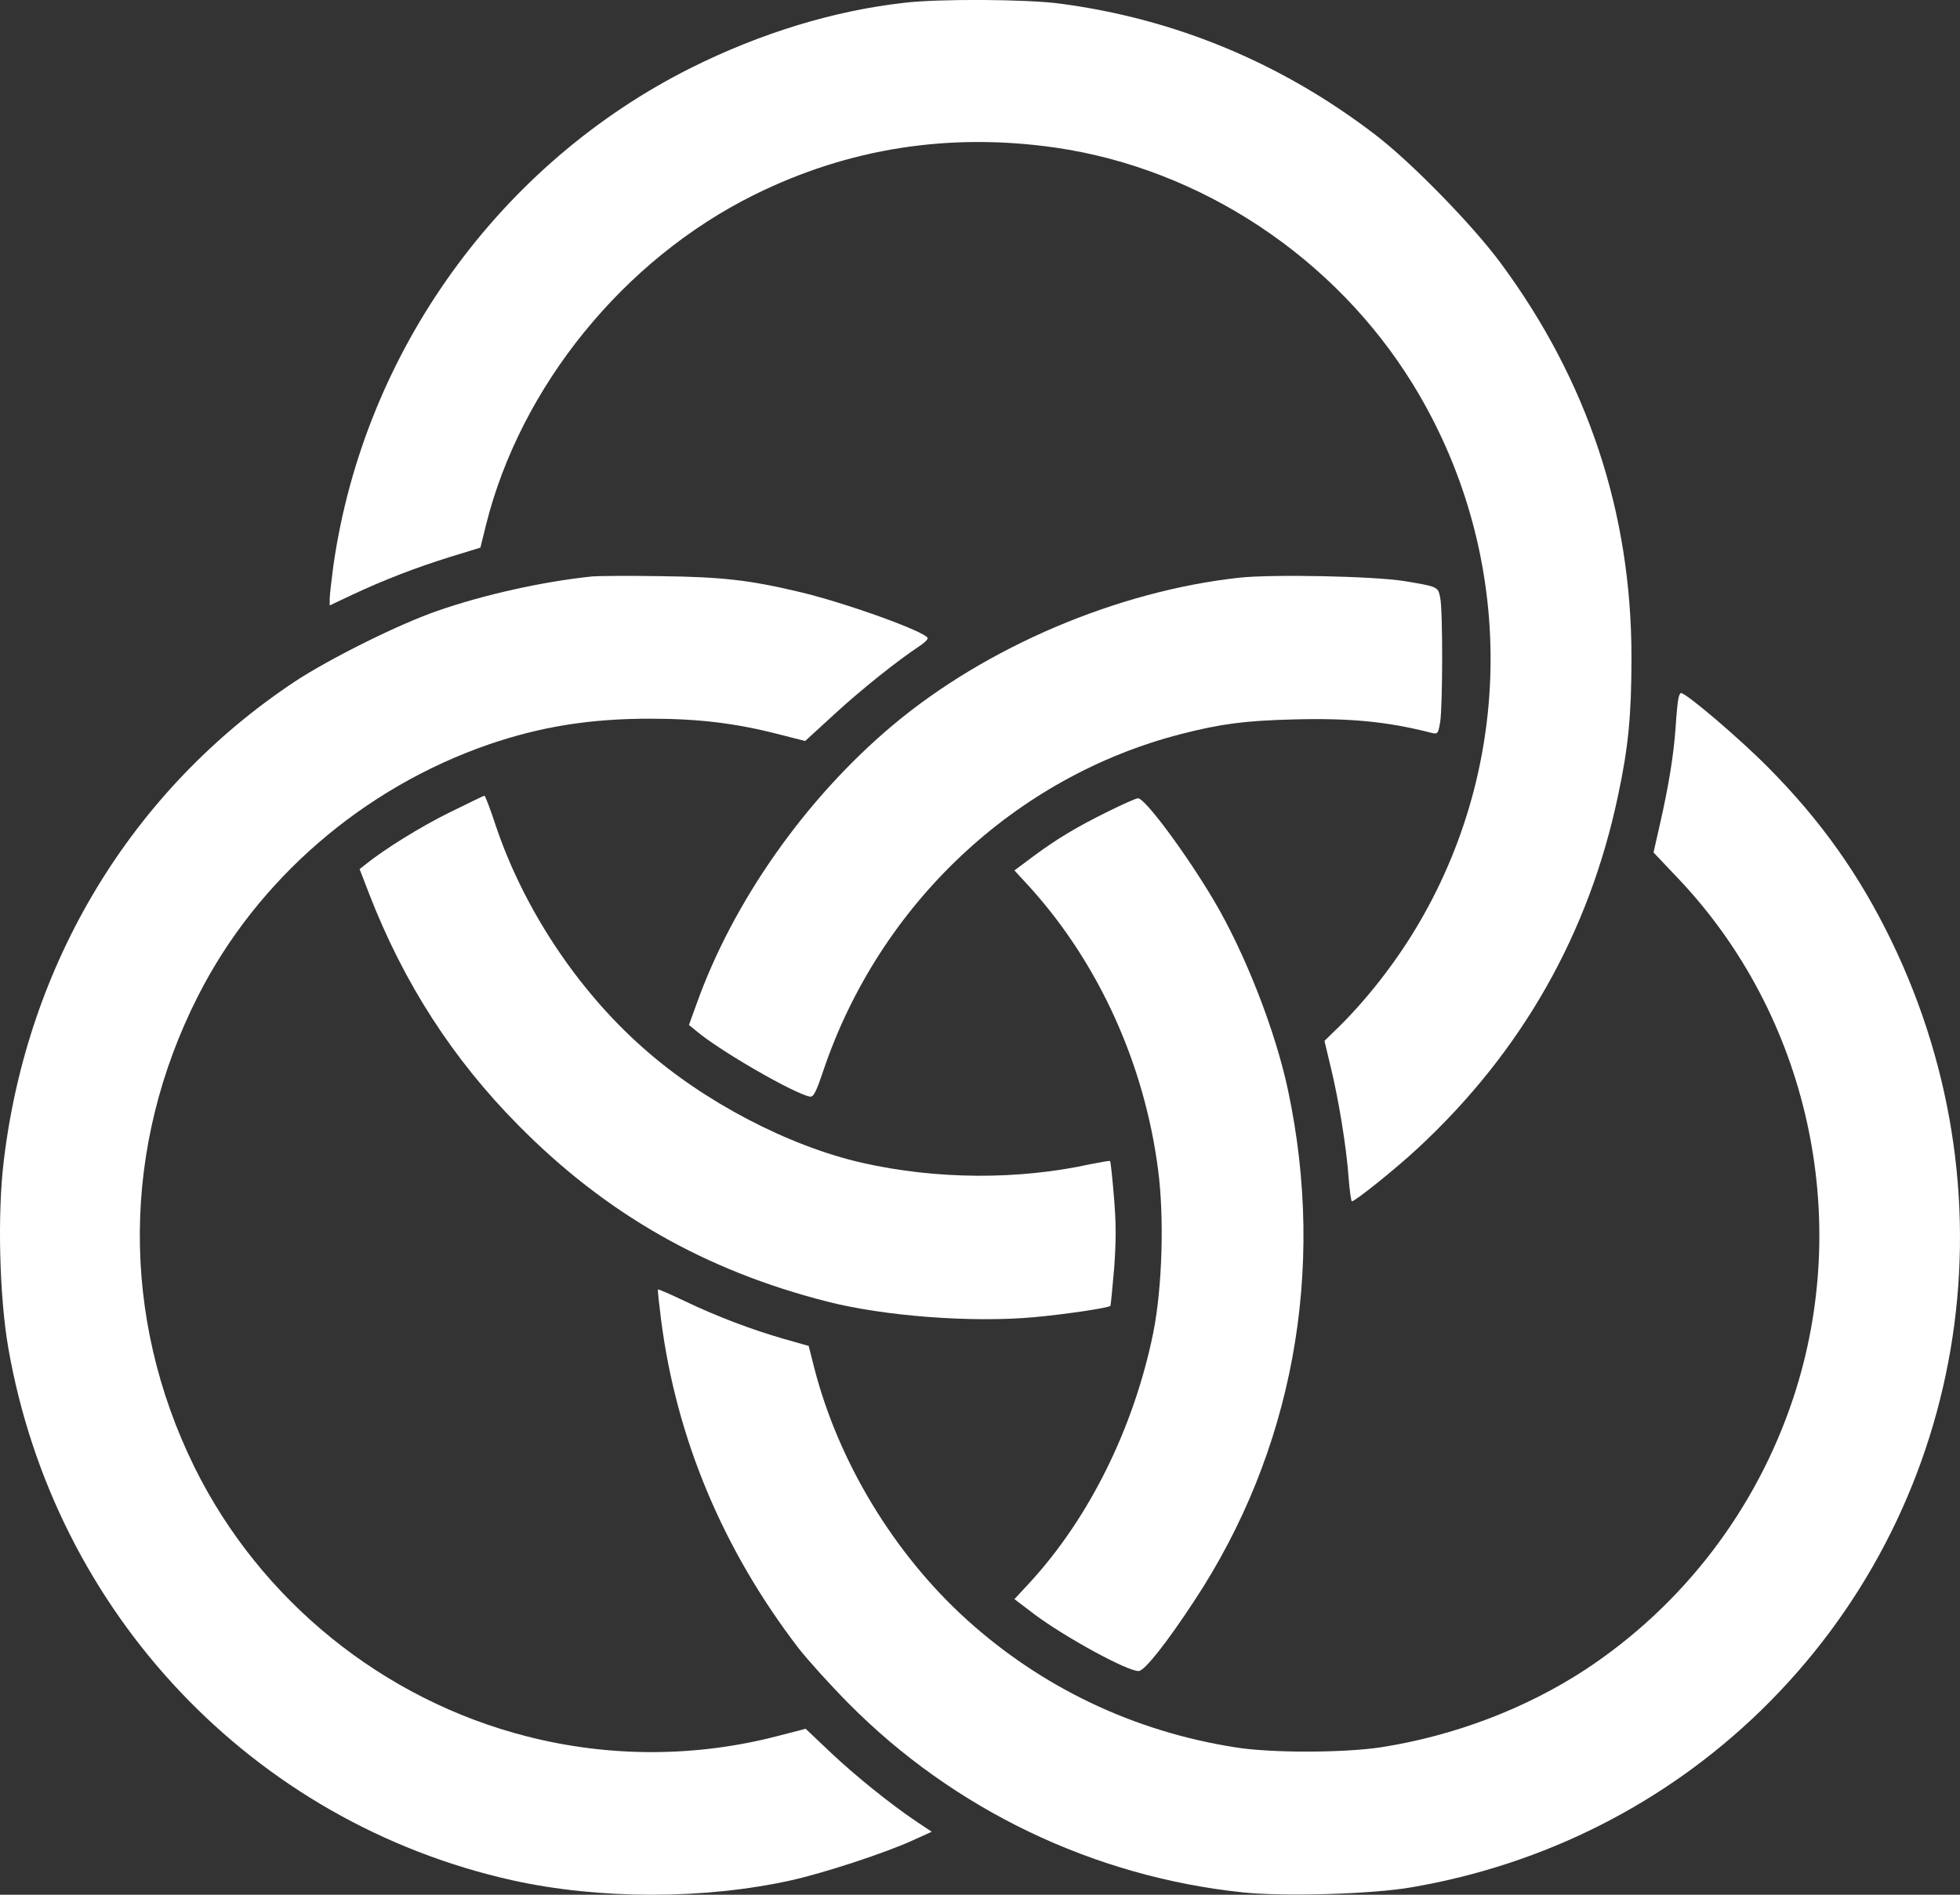 <?xml version="1.0" encoding="UTF-8"?> <svg xmlns="http://www.w3.org/2000/svg" width="60" height="58" viewBox="0 0 60 58" fill="none"><rect x="0" y="0" width="60" height="58" fill="#333333" stroke="none"/><path d="M27.684 0.085C25.517 0.329 23.288 1.013 21.16 2.074C15.289 5.013 11.149 10.767 10.209 17.291C10.147 17.754 10.093 18.218 10.093 18.328V18.532L10.776 18.21C11.763 17.747 12.726 17.377 13.782 17.047L14.706 16.764L14.877 16.072C15.933 11.836 19.094 7.937 23.102 5.957C25.983 4.534 29.059 4.054 32.305 4.518C36.763 5.163 40.871 7.882 43.263 11.781C46.347 16.811 46.424 23.131 43.458 28.224C42.751 29.442 41.78 30.684 40.817 31.596L40.545 31.863L40.731 32.641C40.98 33.655 41.221 35.141 41.283 36.044C41.314 36.445 41.361 36.775 41.384 36.775C41.493 36.767 42.727 35.777 43.411 35.141C46.587 32.193 48.645 28.57 49.531 24.357C49.849 22.871 49.943 21.896 49.943 20.112C49.943 15.687 48.599 11.647 45.935 8.047C45.089 6.9 43.209 4.974 42.122 4.141C39.248 1.932 35.978 0.573 32.437 0.109C31.427 -0.025 28.732 -0.041 27.684 0.085Z" fill="white"></path><path d="M18.131 17.645C16.617 17.802 14.815 18.203 13.394 18.698C12.205 19.107 10.062 20.176 9.006 20.876C4.035 24.185 0.835 29.466 0.113 35.558C-0.081 37.161 -0.019 39.692 0.253 41.256C1.666 49.376 7.732 55.782 15.685 57.558C18.341 58.147 21.572 58.147 24.22 57.558C25.245 57.33 27.109 56.717 27.948 56.332L28.523 56.072L28.064 55.766C27.265 55.231 26.154 54.335 25.401 53.62L24.663 52.92L23.84 53.133C21.323 53.793 18.667 53.801 16.143 53.156C11.739 52.04 7.973 48.998 5.953 44.911C3.686 40.305 3.724 35.094 6.062 30.488C7.872 26.92 11.118 24.114 14.97 22.785C16.555 22.243 18.053 22 19.894 22C21.362 22 22.488 22.133 23.785 22.463L24.647 22.683L25.548 21.858C26.387 21.088 27.466 20.231 28.127 19.791C28.29 19.689 28.406 19.571 28.398 19.532C28.336 19.335 25.843 18.439 24.461 18.117C22.939 17.755 22.108 17.661 20.228 17.637C19.25 17.622 18.302 17.629 18.131 17.645Z" fill="white"></path><path d="M37.935 17.684C34.208 18.093 30.192 19.799 27.334 22.196C24.663 24.436 22.434 27.604 21.315 30.755L21.09 31.376L21.323 31.565C22.014 32.154 24.313 33.483 24.795 33.569C24.903 33.585 24.981 33.436 25.206 32.767C26.93 27.674 31.078 23.776 36.149 22.471C37.376 22.157 38.099 22.062 39.574 22.023C41.322 21.976 42.463 22.086 43.815 22.432C44.009 22.479 44.024 22.471 44.087 22.102C44.164 21.622 44.172 18.675 44.087 18.29C44.017 17.959 44.024 17.959 42.984 17.787C42.052 17.637 38.961 17.574 37.935 17.684Z" fill="white"></path><path d="M51.379 21.387C51.356 21.489 51.317 21.882 51.294 22.275C51.232 23.116 51.092 24.004 50.82 25.206L50.618 26.095L51.371 26.889C55.356 31.086 56.723 37.272 54.898 42.789C53.764 46.208 51.527 49.132 48.537 51.105C46.712 52.3 44.529 53.133 42.277 53.486C41.128 53.659 38.914 53.667 37.804 53.486C34.705 52.999 31.886 51.655 29.587 49.572C27.366 47.56 25.665 44.746 24.927 41.877L24.756 41.201L24.01 40.989C23.024 40.706 21.96 40.305 20.974 39.834C20.531 39.622 20.15 39.456 20.143 39.472C20.127 39.48 20.174 39.897 20.236 40.392C20.702 44.023 22.123 47.426 24.445 50.453C24.733 50.822 25.416 51.577 25.975 52.142C29.198 55.397 33.485 57.448 38.037 57.927C39.31 58.061 42.029 57.982 43.224 57.77C47.286 57.071 50.968 55.208 53.888 52.378C60.179 46.271 61.786 36.823 57.903 28.806C56.925 26.786 55.736 25.112 54.129 23.493C53.259 22.613 51.62 21.214 51.457 21.214C51.434 21.214 51.395 21.292 51.379 21.387Z" fill="white"></path><path d="M13.782 24.86C12.896 25.293 11.747 26.008 11.196 26.456L11.009 26.605L11.297 27.352C12.353 30.079 13.852 32.414 15.879 34.457C18.543 37.153 21.587 38.89 25.315 39.841C27.062 40.289 29.75 40.494 31.652 40.321C32.608 40.234 33.92 40.038 33.99 39.975C34.006 39.959 34.052 39.44 34.107 38.819C34.169 37.963 34.169 37.444 34.099 36.627C34.052 36.045 33.998 35.55 33.982 35.542C33.967 35.526 33.703 35.573 33.384 35.636C31.163 36.123 28.67 36.108 26.402 35.597C24.142 35.086 21.525 33.718 19.677 32.068C17.665 30.291 16.019 27.792 15.172 25.261C15.009 24.766 14.854 24.357 14.83 24.357C14.807 24.357 14.341 24.585 13.782 24.86Z" fill="white"></path><path d="M33.928 24.837C32.942 25.324 32.367 25.67 31.621 26.221L31.054 26.645L31.567 27.203C33.641 29.514 35.031 32.571 35.45 35.794C35.644 37.248 35.582 39.409 35.303 40.801C34.712 43.701 33.346 46.468 31.513 48.456L31.054 48.951L31.676 49.423C32.615 50.123 34.526 51.168 34.86 51.152C35.039 51.144 35.706 50.303 36.553 49.014C39.574 44.44 40.599 38.891 39.434 33.397C39.054 31.581 38.122 29.192 37.159 27.564C36.312 26.134 35.054 24.436 34.837 24.436C34.782 24.436 34.371 24.617 33.928 24.837Z" fill="white"></path></svg> 